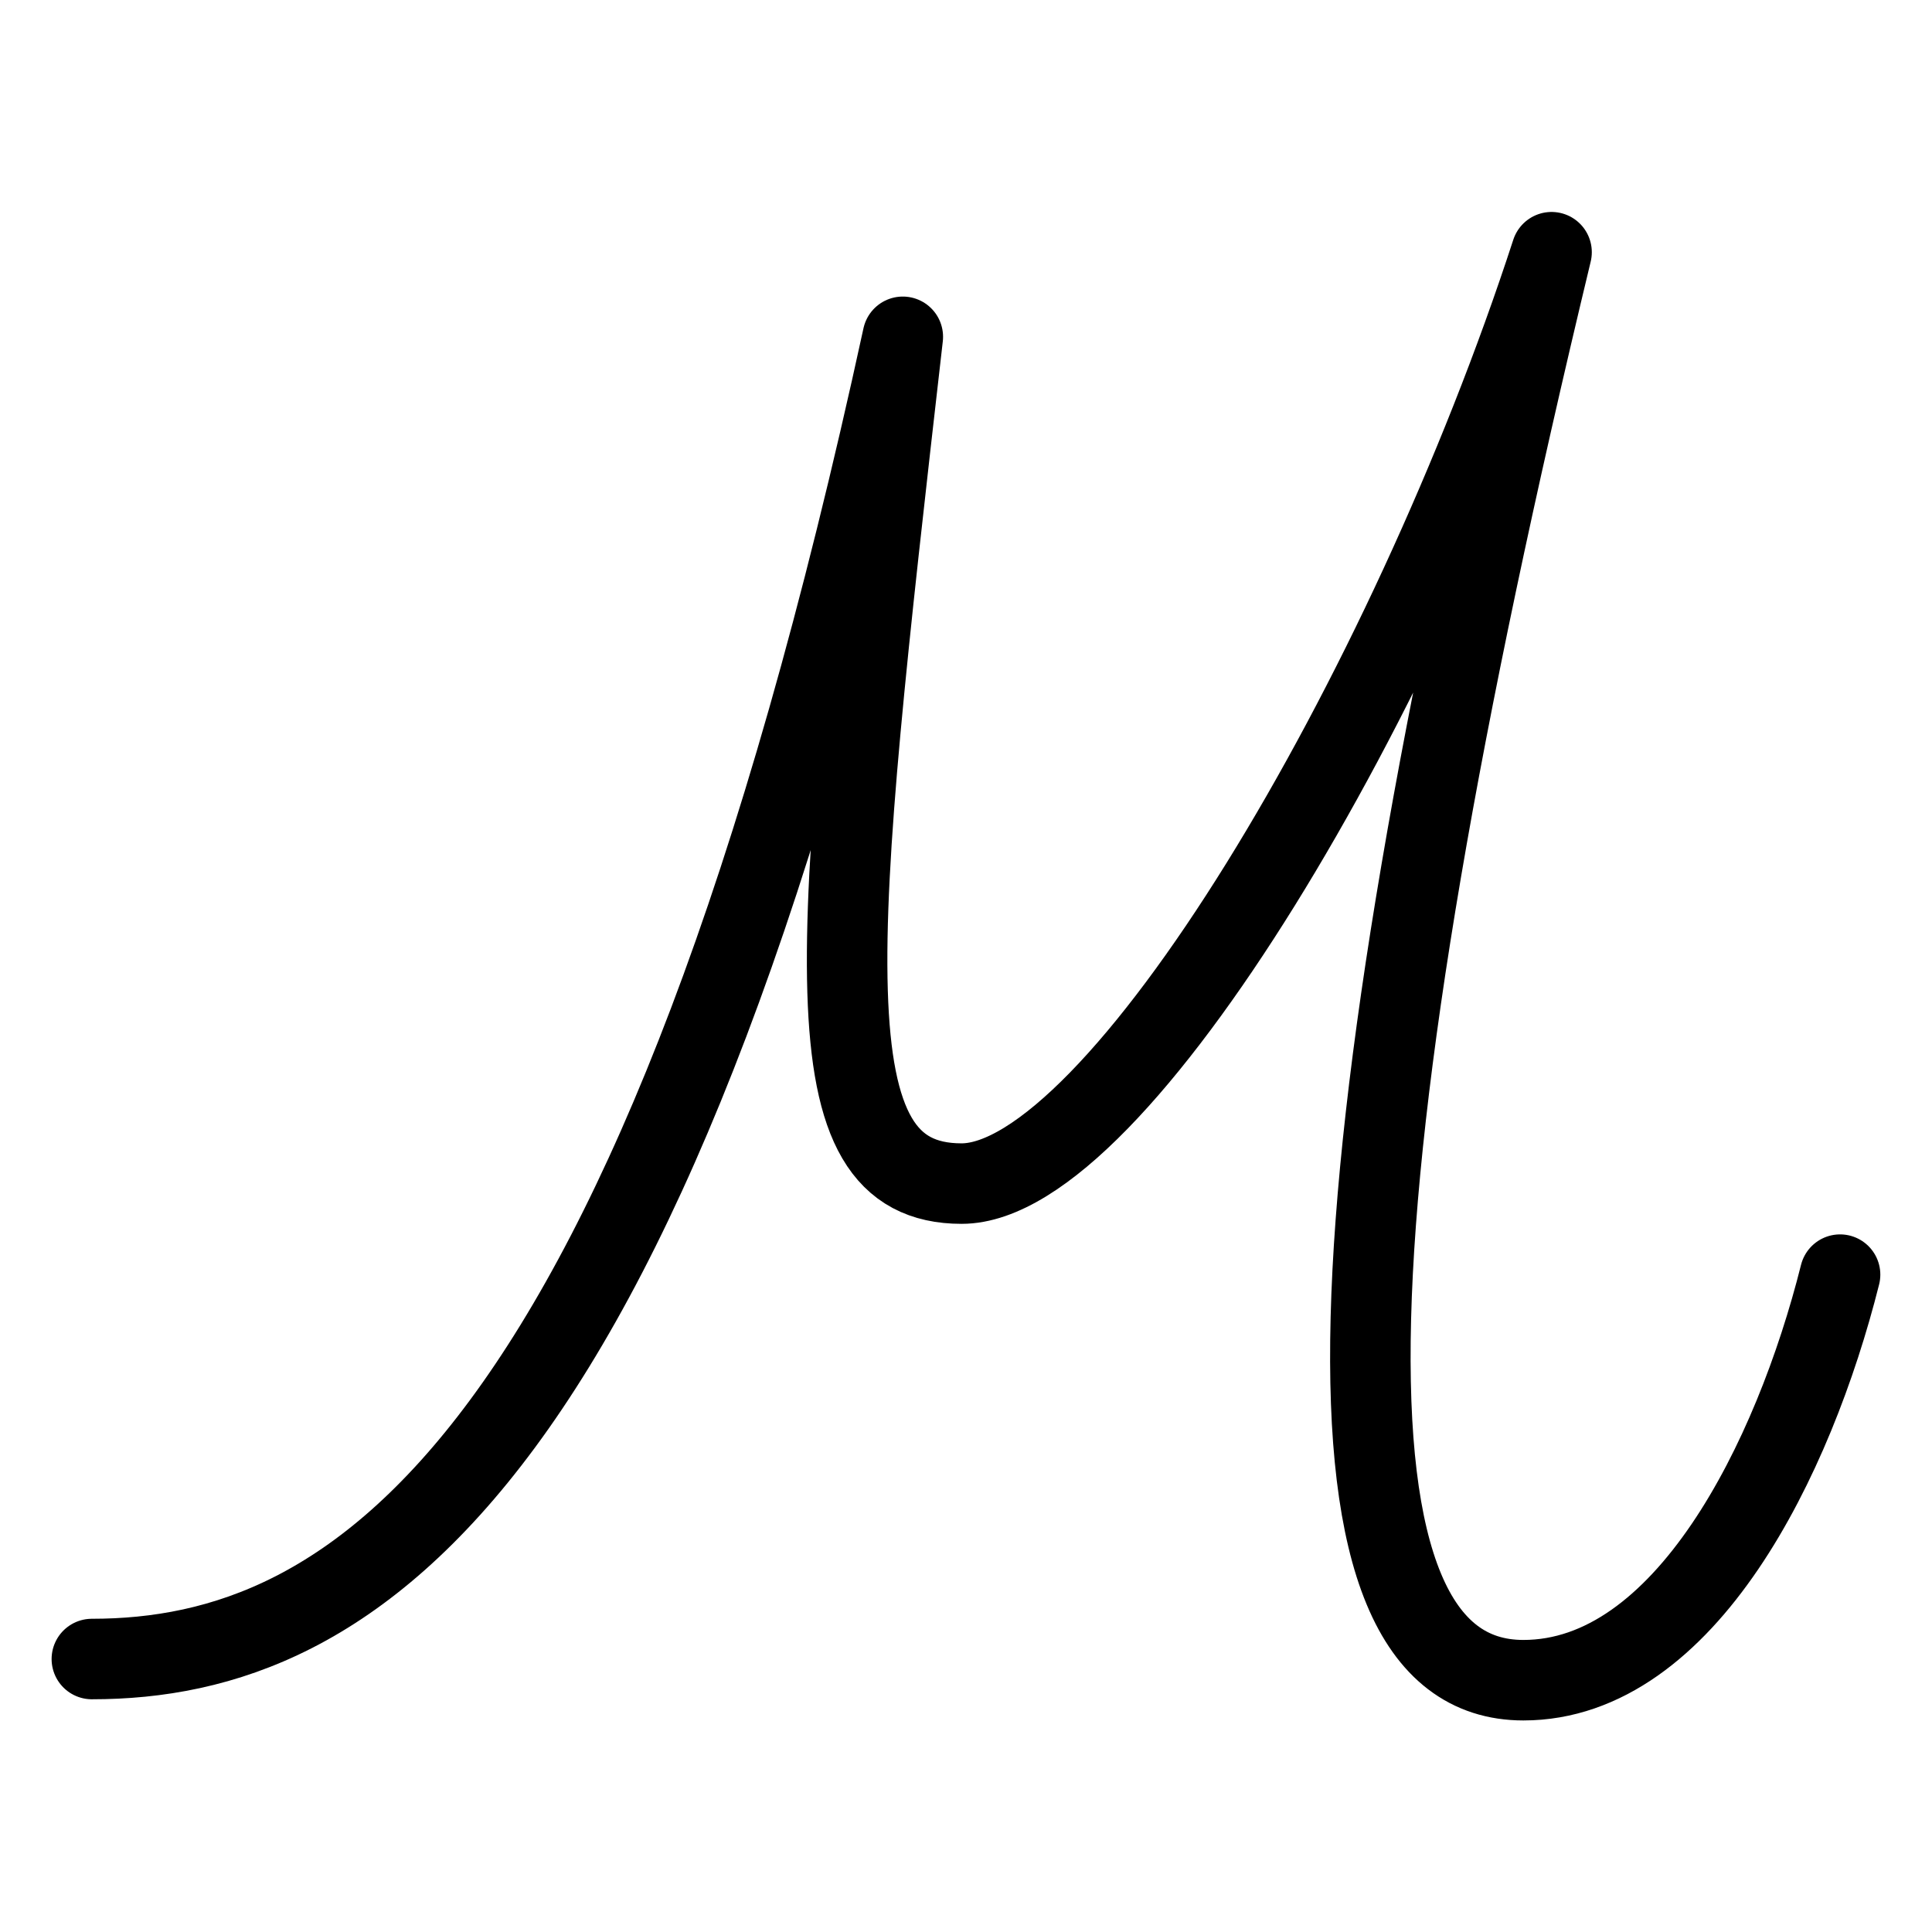 <svg xmlns="http://www.w3.org/2000/svg" fill="none" viewBox="0 0 24 24"><path stroke="#000000" stroke-linecap="round" stroke-linejoin="round" d="M1.141 20.609c3.241 0 7.008 -2.322 10.074 -16.425 -0.876 7.665 -1.197 10.519 0.73 10.519 1.927 0 5.533 -6.051 7.329 -11.57 -2.803 11.651 -3.066 17.739 -0.35 17.739 2.007 0 3.359 -2.746 3.934 -5.038" stroke-width="1"></path></svg>